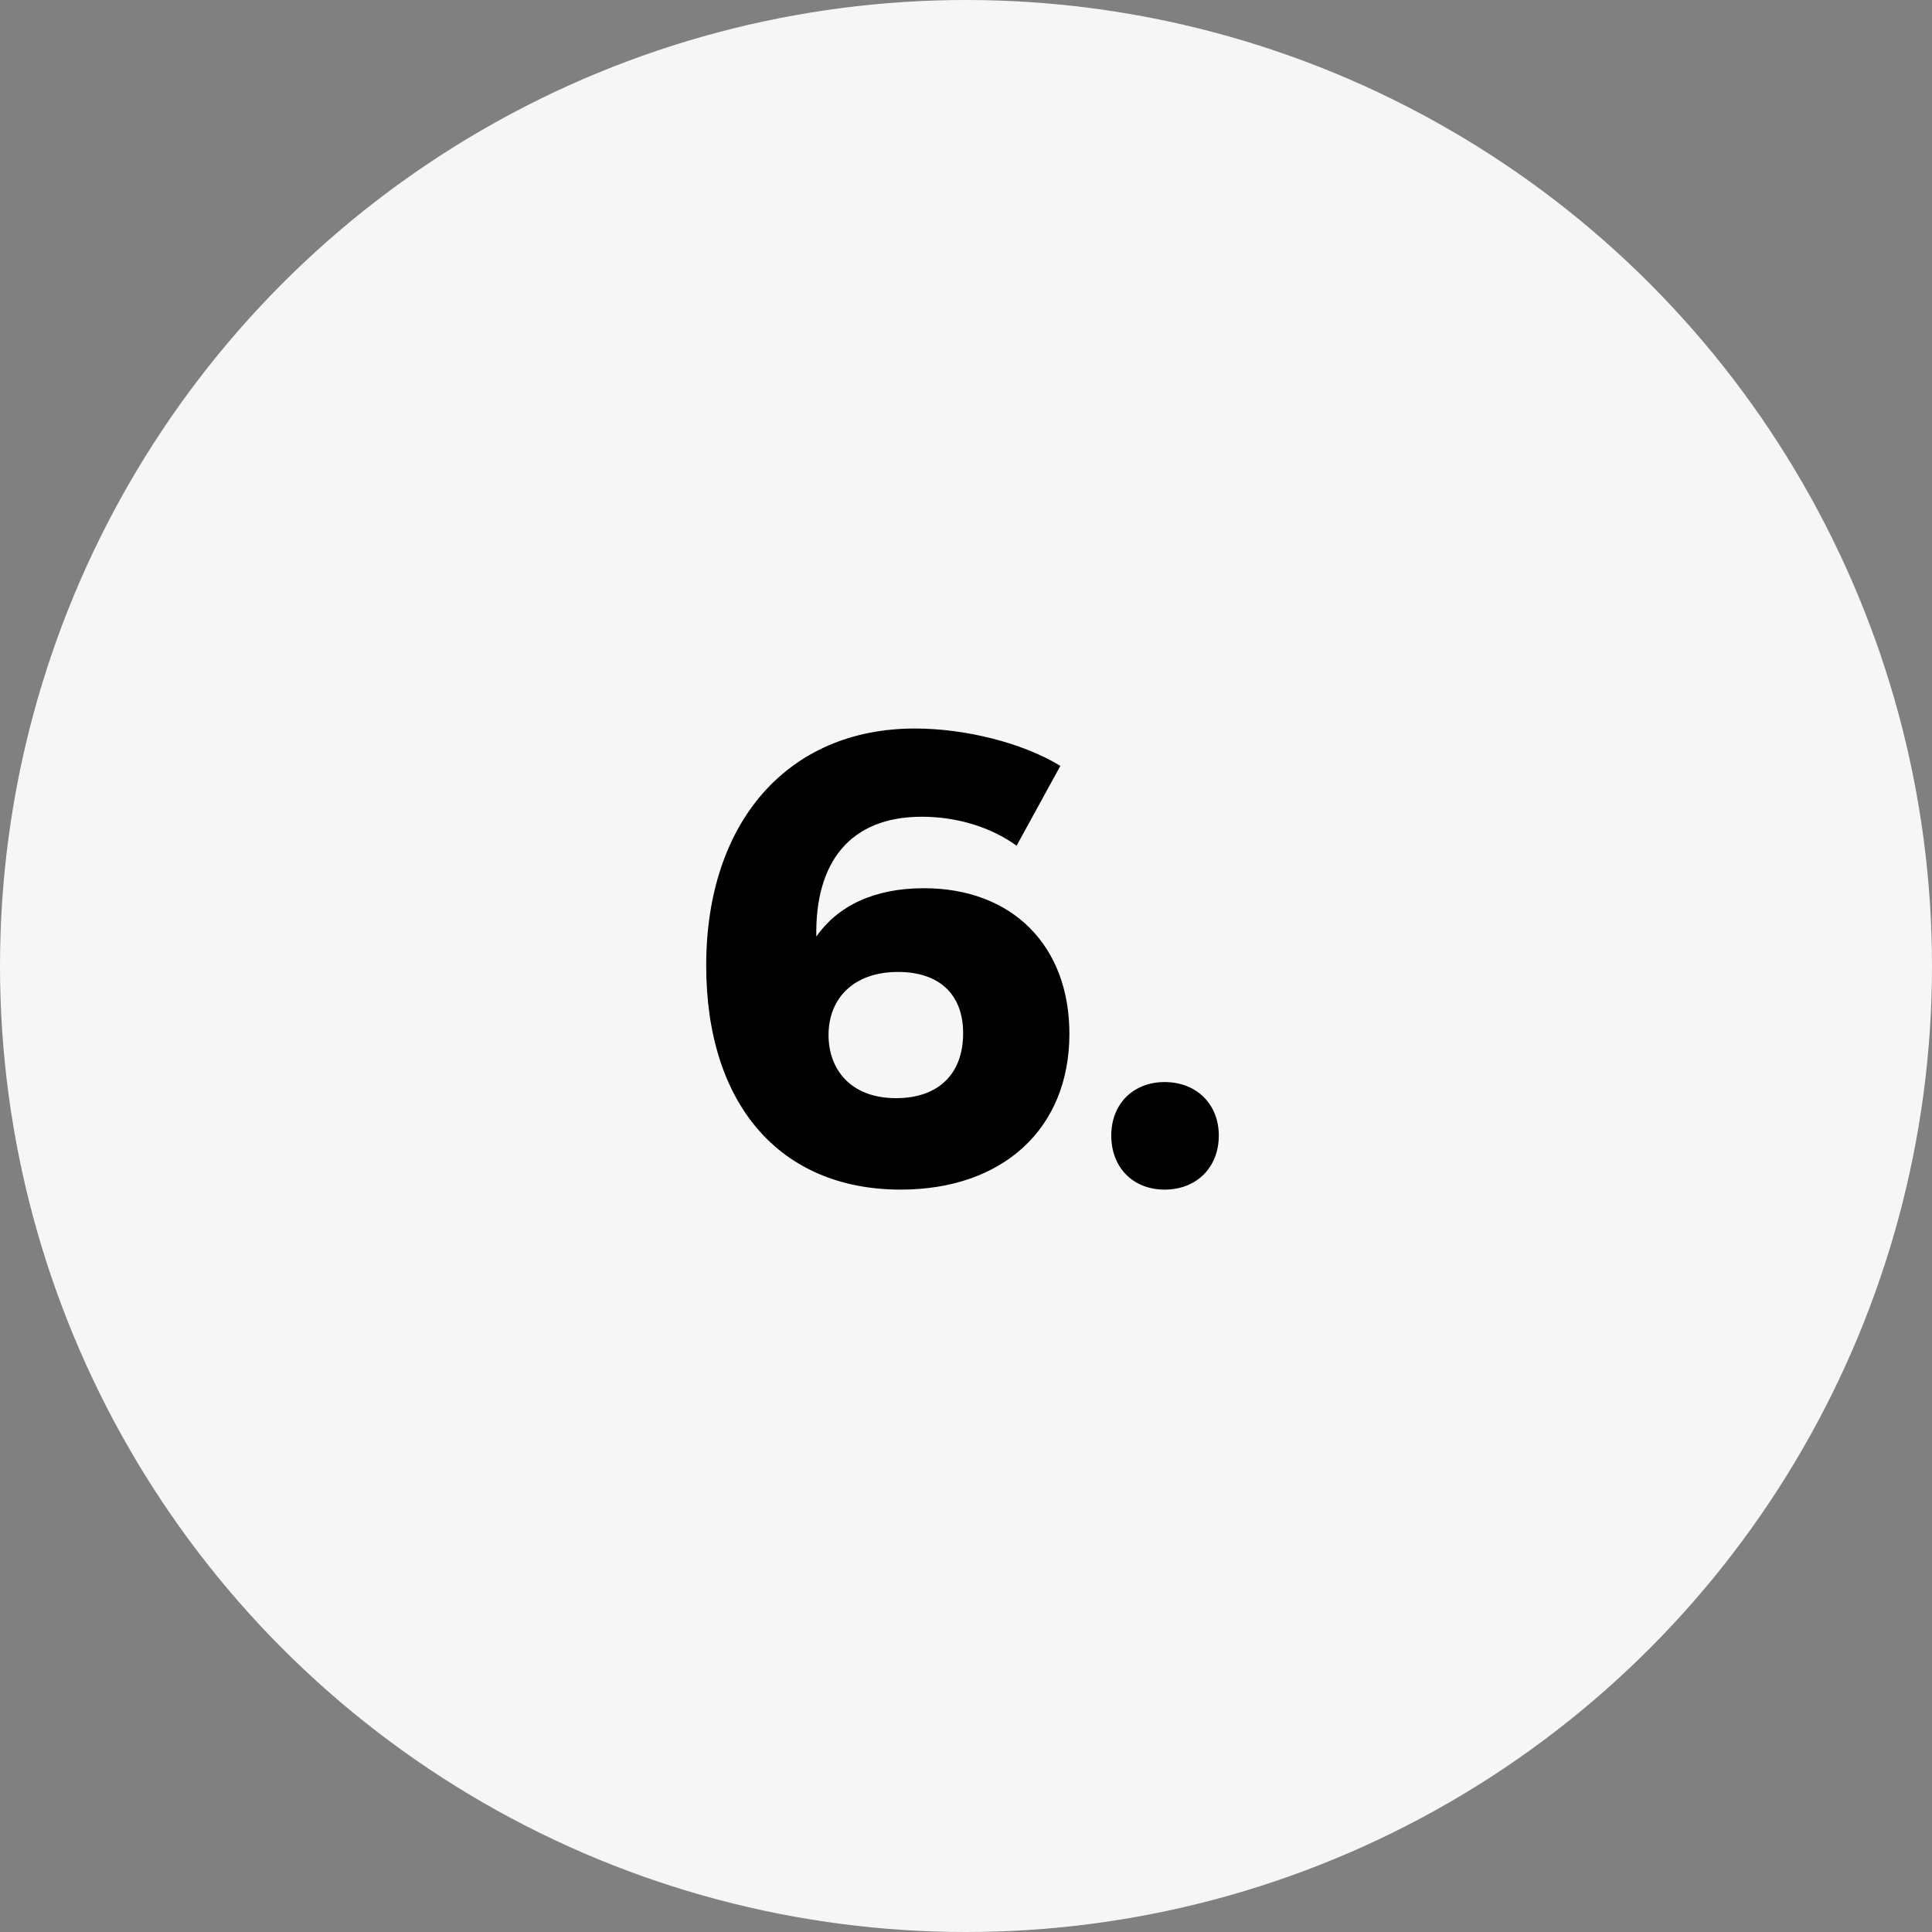 <?xml version="1.0" encoding="utf-8"?>
<!-- Generator: Adobe Illustrator 16.0.0, SVG Export Plug-In . SVG Version: 6.00 Build 0)  -->
<!DOCTYPE svg PUBLIC "-//W3C//DTD SVG 1.1//EN" "http://www.w3.org/Graphics/SVG/1.1/DTD/svg11.dtd">
<svg version="1.1" id="Layer_1" xmlns="http://www.w3.org/2000/svg" xmlns:xlink="http://www.w3.org/1999/xlink" x="0px" y="0px"
	 width="180px" height="180px" viewBox="0 0 180 180" enable-background="new 0 0 180 180" xml:space="preserve">
<rect x="0" y="0" width="180" height="180" fill="#808080" stroke="none"/>
<circle fill="#F6F6F6" cx="90" cy="90" r="90"/>
<rect x="63.333" y="65.833" fill="none" width="53.334" height="48.333"/>
<g enable-background="new    ">
	<path d="M98.792,71.354l-4.079,7.439c-2.4-1.74-5.581-2.7-8.82-2.7c-6.72,0-9.959,4.26-9.839,11.16c1.979-2.82,5.339-4.5,10.02-4.5
		c8.279,0,13.559,5.399,13.559,13.56c0,8.879-6.239,14.52-15.719,14.52c-11.279,0-18.119-7.98-18.119-20.88
		c0-13.379,7.62-22.079,19.439-22.079C89.913,67.874,95.252,69.194,98.792,71.354z M77.193,96.433c0,3.12,1.98,5.88,6.3,5.88
		c3.84,0,6.24-2.159,6.24-6.06c0-3.6-2.22-5.699-6.06-5.699C79.533,90.554,77.193,93.014,77.193,96.433z"/>
	<path d="M113.553,105.793c0,3-2.1,5.04-5.04,5.04s-4.979-2.04-4.979-5.04c0-2.94,2.039-4.98,4.979-4.98
		S113.553,102.853,113.553,105.793z"/>
</g>
</svg>
